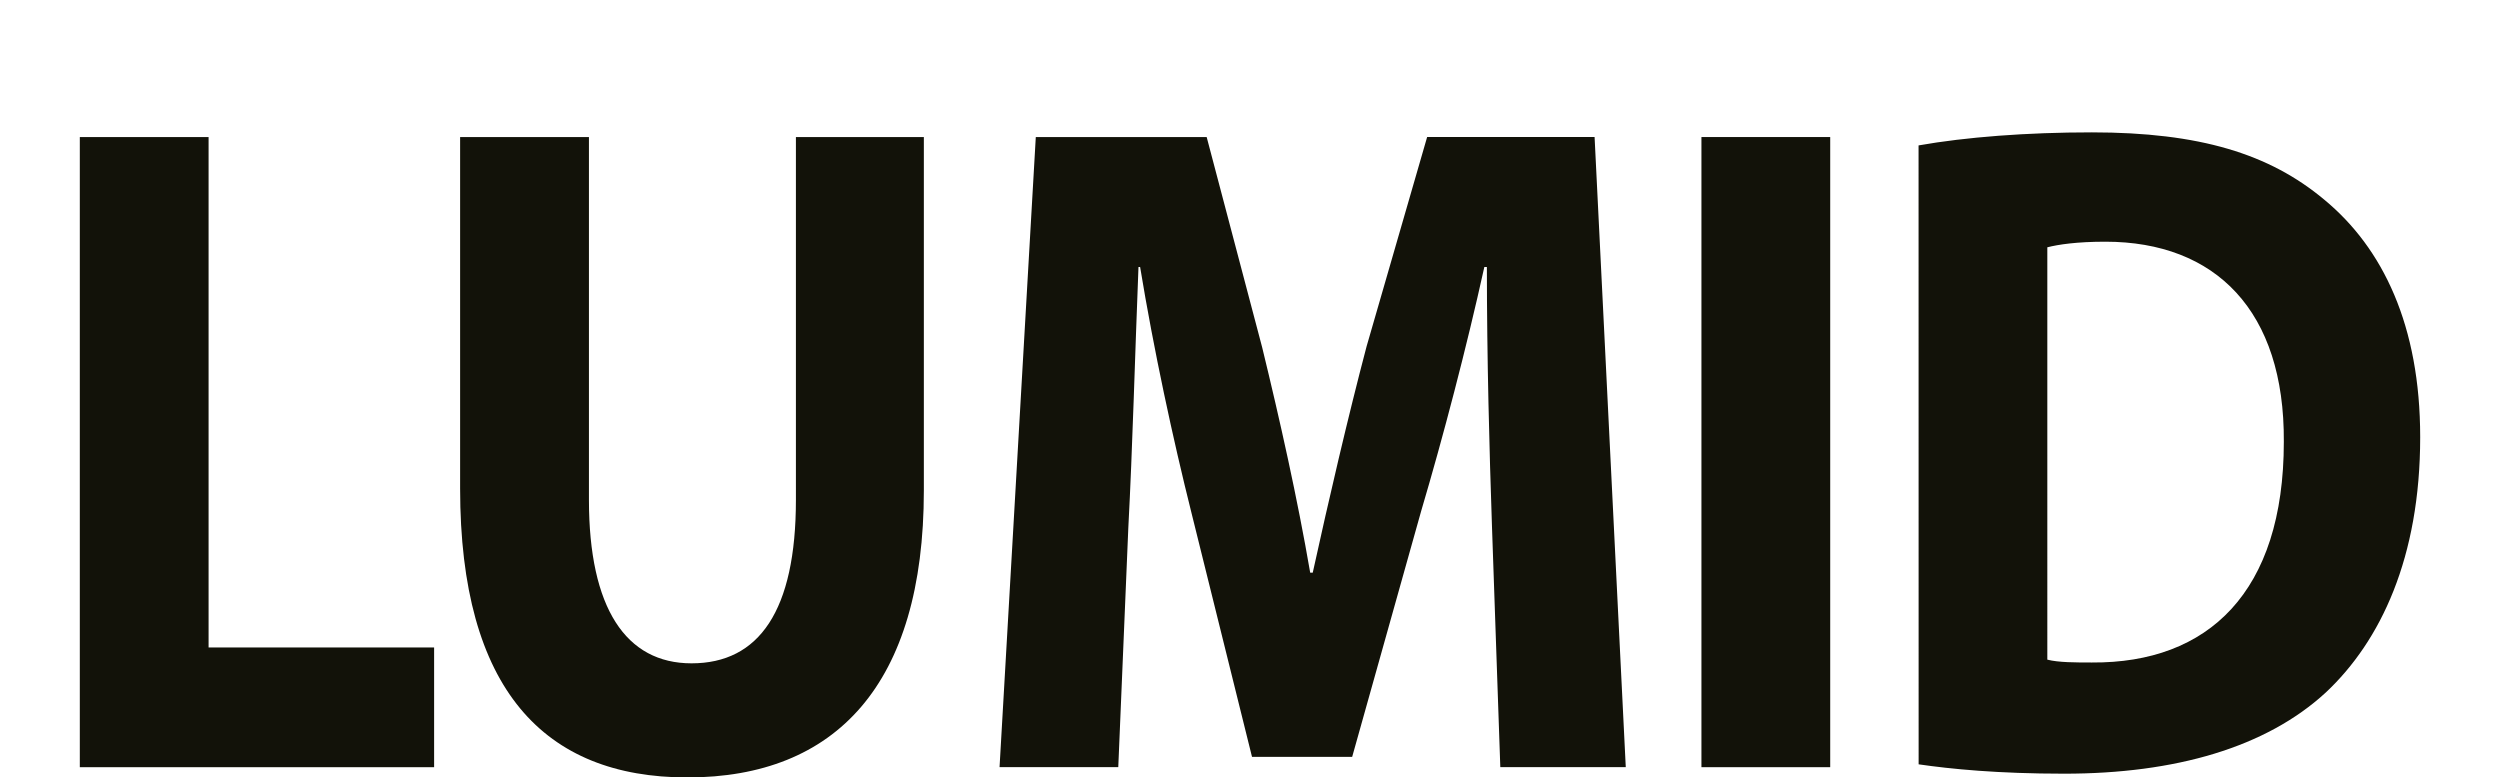 <?xml version="1.0" encoding="utf-8"?>
<!-- Generator: Adobe Illustrator 15.1.0, SVG Export Plug-In . SVG Version: 6.00 Build 0)  -->
<!DOCTYPE svg PUBLIC "-//W3C//DTD SVG 1.1//EN" "http://www.w3.org/Graphics/SVG/1.1/DTD/svg11.dtd">
<svg version="1.1" id="Layer_1" xmlns="http://www.w3.org/2000/svg" xmlns:xlink="http://www.w3.org/1999/xlink" x="0px" y="0px"
	 width="105.75px" height="32.885px" viewBox="0 0 105.75 32.885" enable-background="new 0 0 105.75 32.885" xml:space="preserve">
<g>
	<g>
		<path fill="#121209" d="M3.376,5.797h5.447v21.592h9.54v5.063H3.376V5.797z"/>
		<path fill="#121209" d="M24.912,5.797v15.344c0,4.588,1.566,6.918,4.34,6.918c2.85,0,4.415-2.213,4.415-6.918V5.797h5.412v14.948
			c0,8.223-3.736,12.141-10.003,12.141c-6.052,0-9.613-3.721-9.613-12.222V5.797H24.912z"/>
		<path fill="#121209" d="M63.11,22.246c-0.109-3.202-0.215-7.08-0.215-10.953h-0.107c-0.751,3.401-1.745,7.196-2.671,10.319
			l-2.92,10.403H52.96l-2.561-10.322c-0.783-3.125-1.602-6.922-2.172-10.399h-0.069c-0.144,3.598-0.253,7.711-0.43,11.033
			l-0.425,10.124h-5.022l1.533-26.654h7.228l2.348,8.898c0.751,3.083,1.495,6.405,2.031,9.529h0.108
			c0.676-3.084,1.495-6.604,2.278-9.573l2.561-8.855h7.083l1.319,26.655h-5.307L63.11,22.246z"/>
		<path fill="#121209" d="M77.418,5.797v26.655h-5.447V5.797H77.418z"/>
		<path fill="#121209" d="M81.155,6.151c1.996-0.354,4.593-0.552,7.332-0.552c4.56,0,7.512,0.91,9.827,2.845
			c2.492,2.057,4.06,5.342,4.06,10.045c0,5.102-1.674,8.625-3.986,10.797c-2.528,2.332-6.375,3.441-11.07,3.441
			c-2.814,0-4.809-0.199-6.16-0.396L81.155,6.151L81.155,6.151z M86.602,27.903c0.463,0.121,1.21,0.121,1.885,0.121
			c4.916,0.035,8.119-2.969,8.119-9.337c0.036-5.536-2.885-8.463-7.548-8.463c-1.211,0-1.994,0.119-2.456,0.237V27.903z"/>
	</g>
</g>
</svg>
